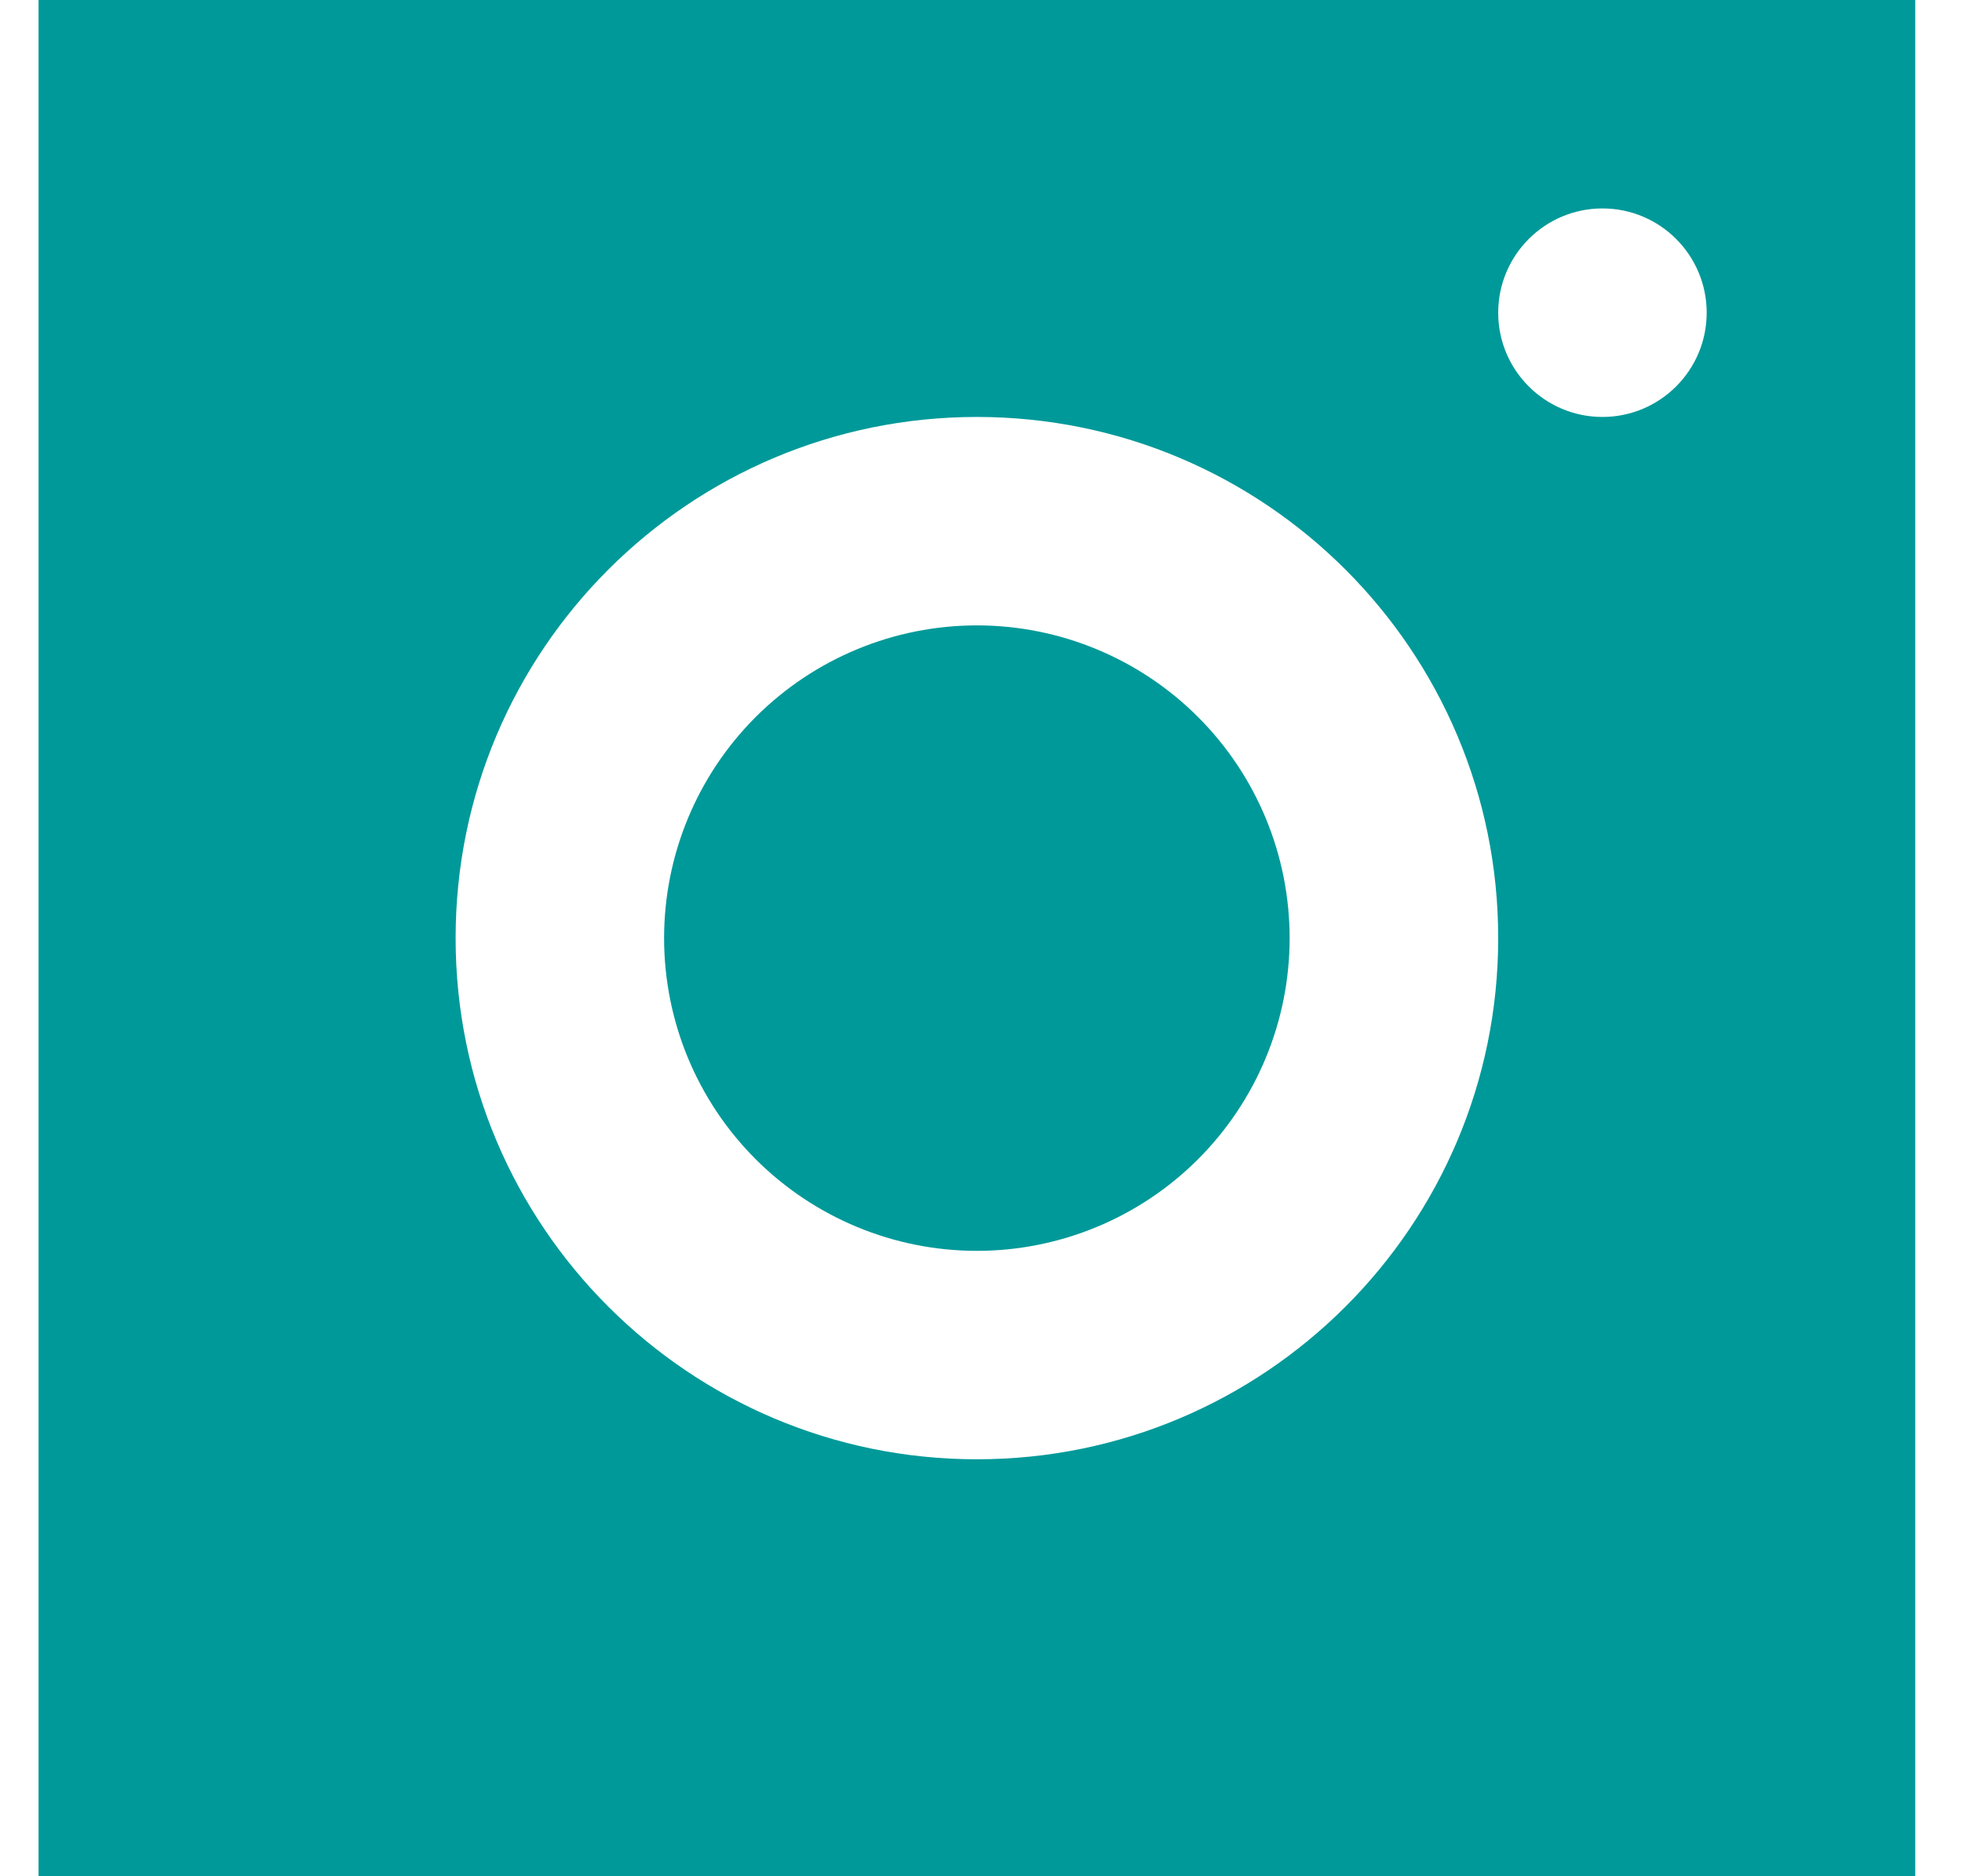 <svg xmlns="http://www.w3.org/2000/svg" width="23" height="22" viewBox="0 0 23 22" fill="none"><path d="M0.452 0V22H22.452V0H0.452ZM18.785 2.444C19.46 2.444 20.007 2.992 20.007 3.667C20.007 4.341 19.46 4.889 18.785 4.889C18.11 4.889 17.563 4.341 17.563 3.667C17.563 2.992 18.11 2.444 18.785 2.444ZM11.452 4.889C14.826 4.889 17.563 7.625 17.563 11C17.563 14.375 14.826 17.111 11.452 17.111C8.077 17.111 5.341 14.375 5.341 11C5.341 7.625 8.077 4.889 11.452 4.889ZM11.452 7.333C10.479 7.333 9.547 7.72 8.859 8.407C8.171 9.095 7.785 10.027 7.785 11C7.785 11.973 8.171 12.905 8.859 13.593C9.547 14.28 10.479 14.667 11.452 14.667C12.424 14.667 13.357 14.28 14.044 13.593C14.732 12.905 15.118 11.973 15.118 11C15.118 10.027 14.732 9.095 14.044 8.407C13.357 7.72 12.424 7.333 11.452 7.333Z" fill="#009999"></path></svg>